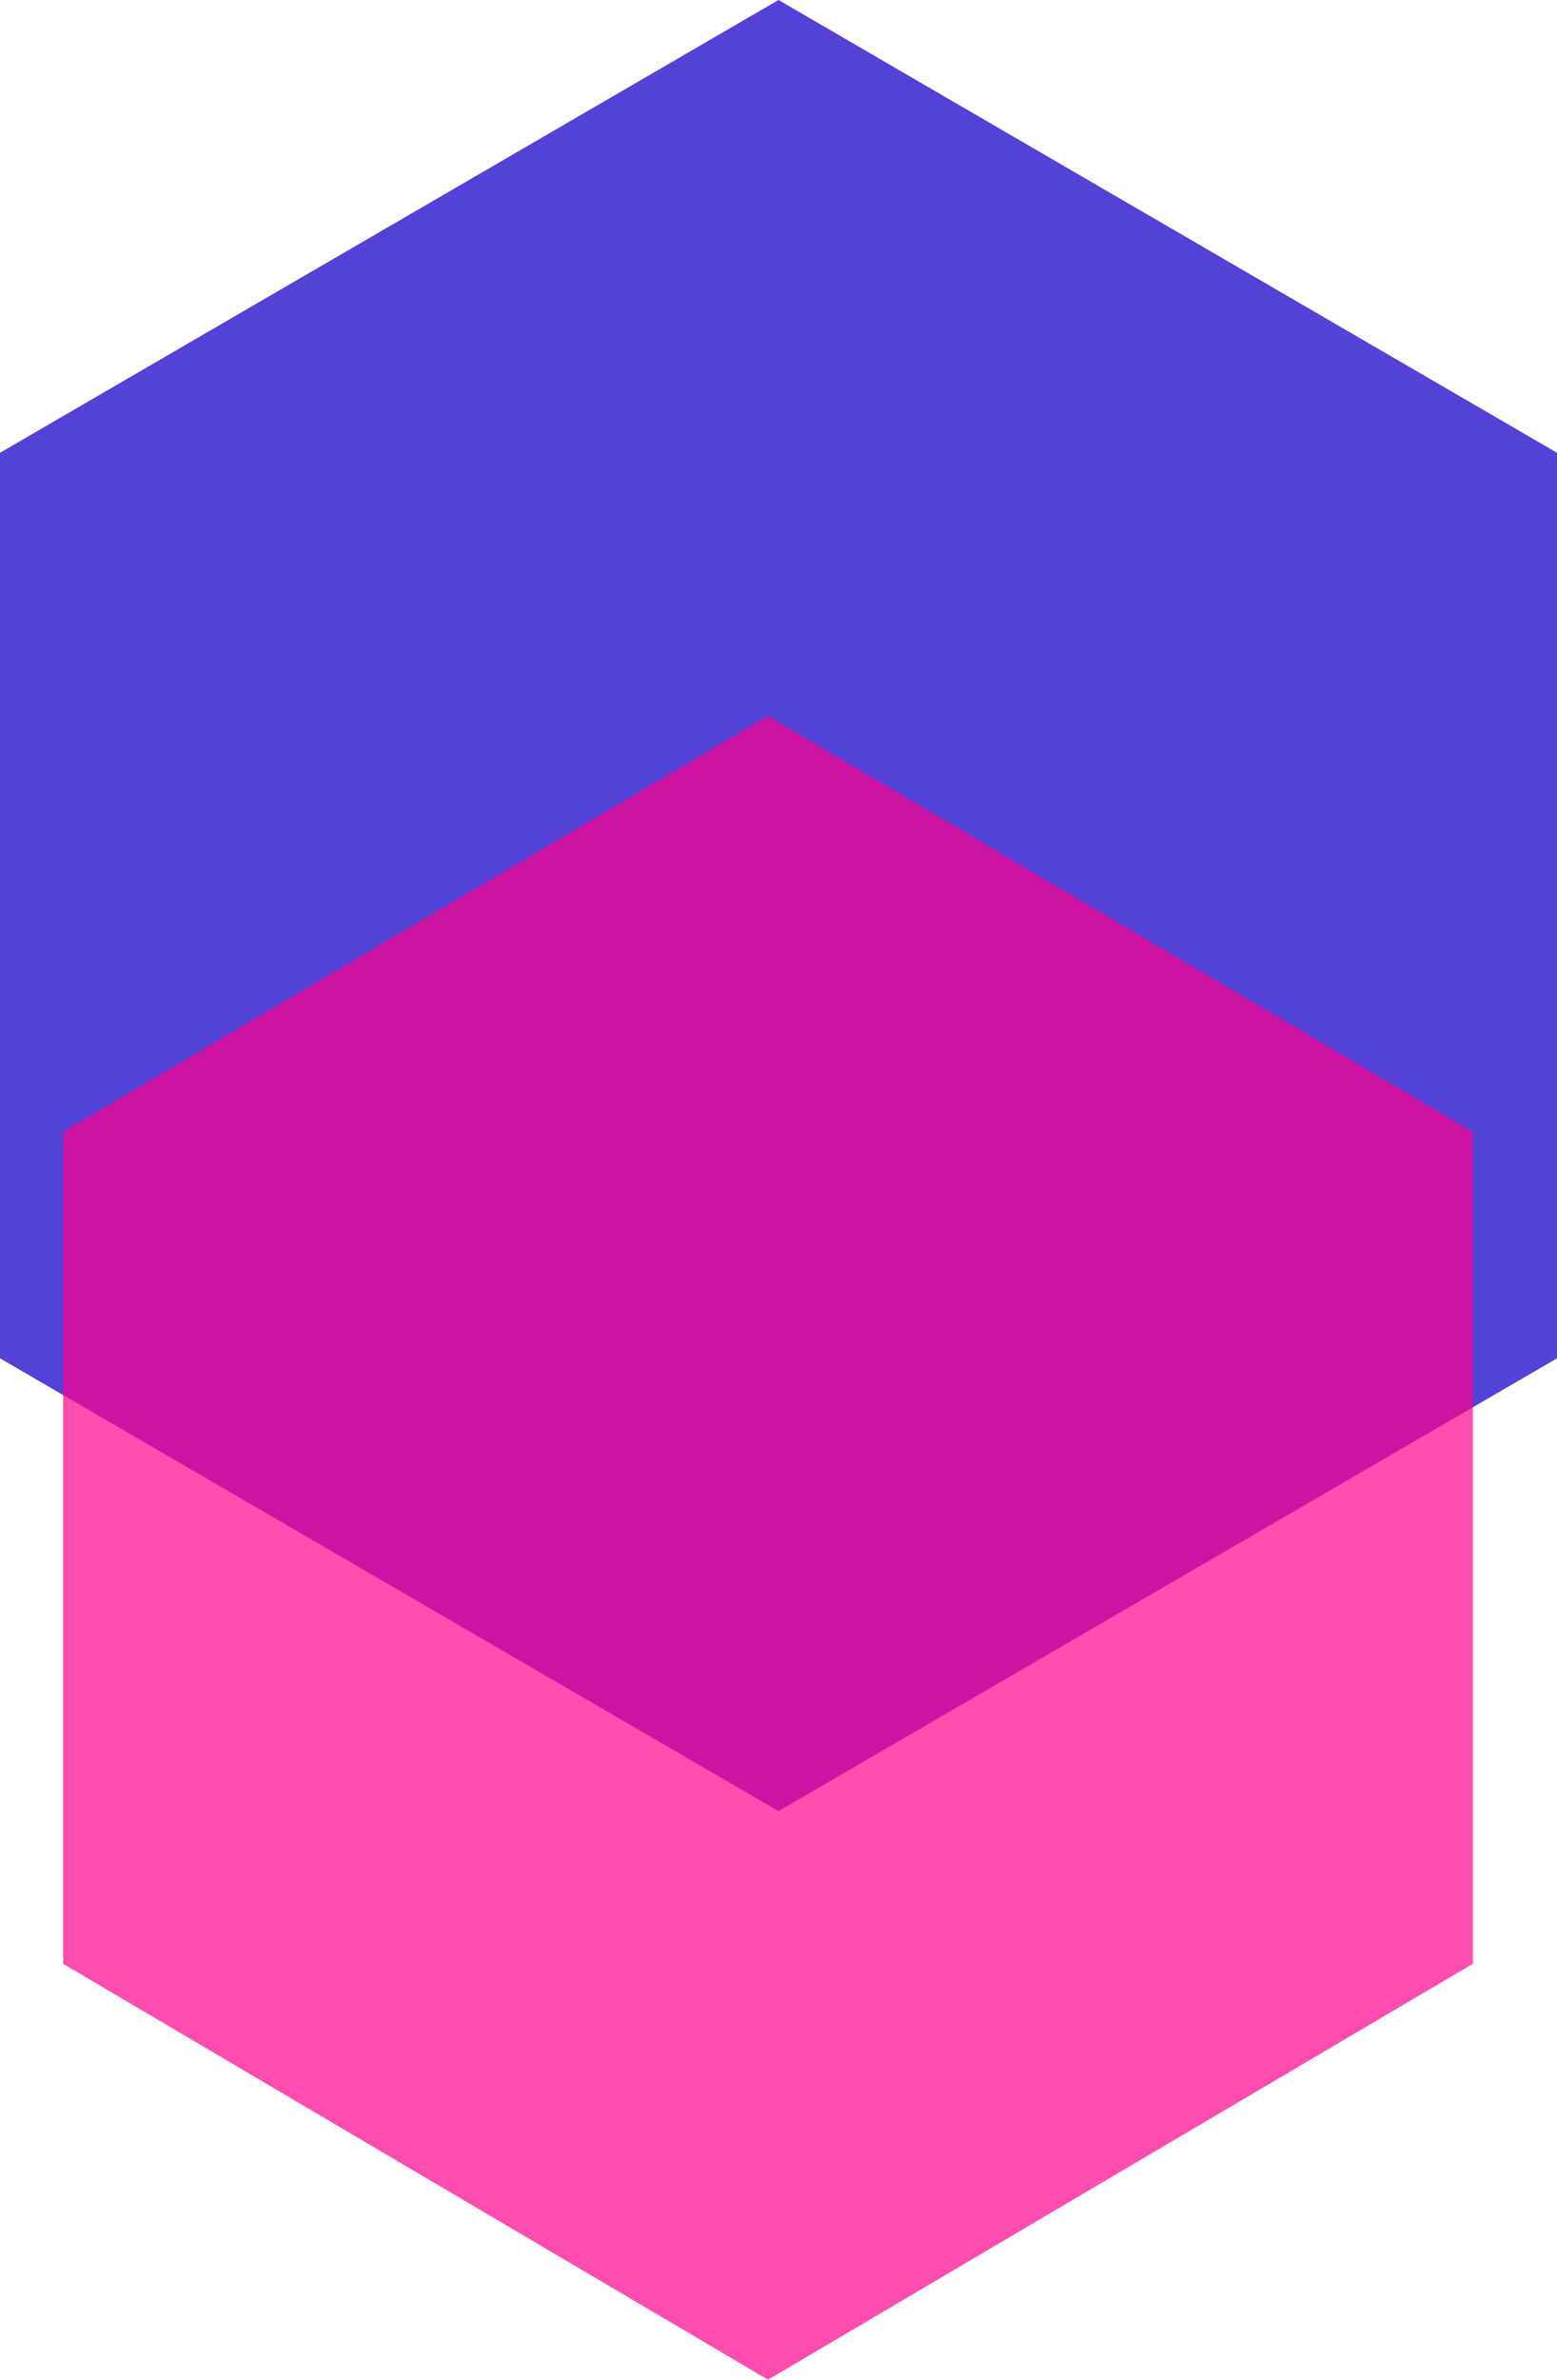 <svg xmlns="http://www.w3.org/2000/svg" width="74" height="113" viewBox="0 0 74 113">
  <g id="Raggruppa_4456" data-name="Raggruppa 4456" transform="translate(-321.998 -2192.257)">
    <path id="Poligono_37" data-name="Poligono 37" d="M64.5,0,86,37,64.5,74h-43L0,37,21.5,0Z" transform="translate(395.998 2192.257) rotate(90)" fill="#5342d6"/>
    <path id="Poligono_38" data-name="Poligono 38" d="M59.25,0,79,33.5,59.25,67H19.75L0,33.5,19.75,0Z" transform="translate(391.998 2226.257) rotate(90)" fill="#ff008e" opacity="0.7" style="mix-blend-mode: lighten;isolation: isolate"/>
  </g>
</svg>

